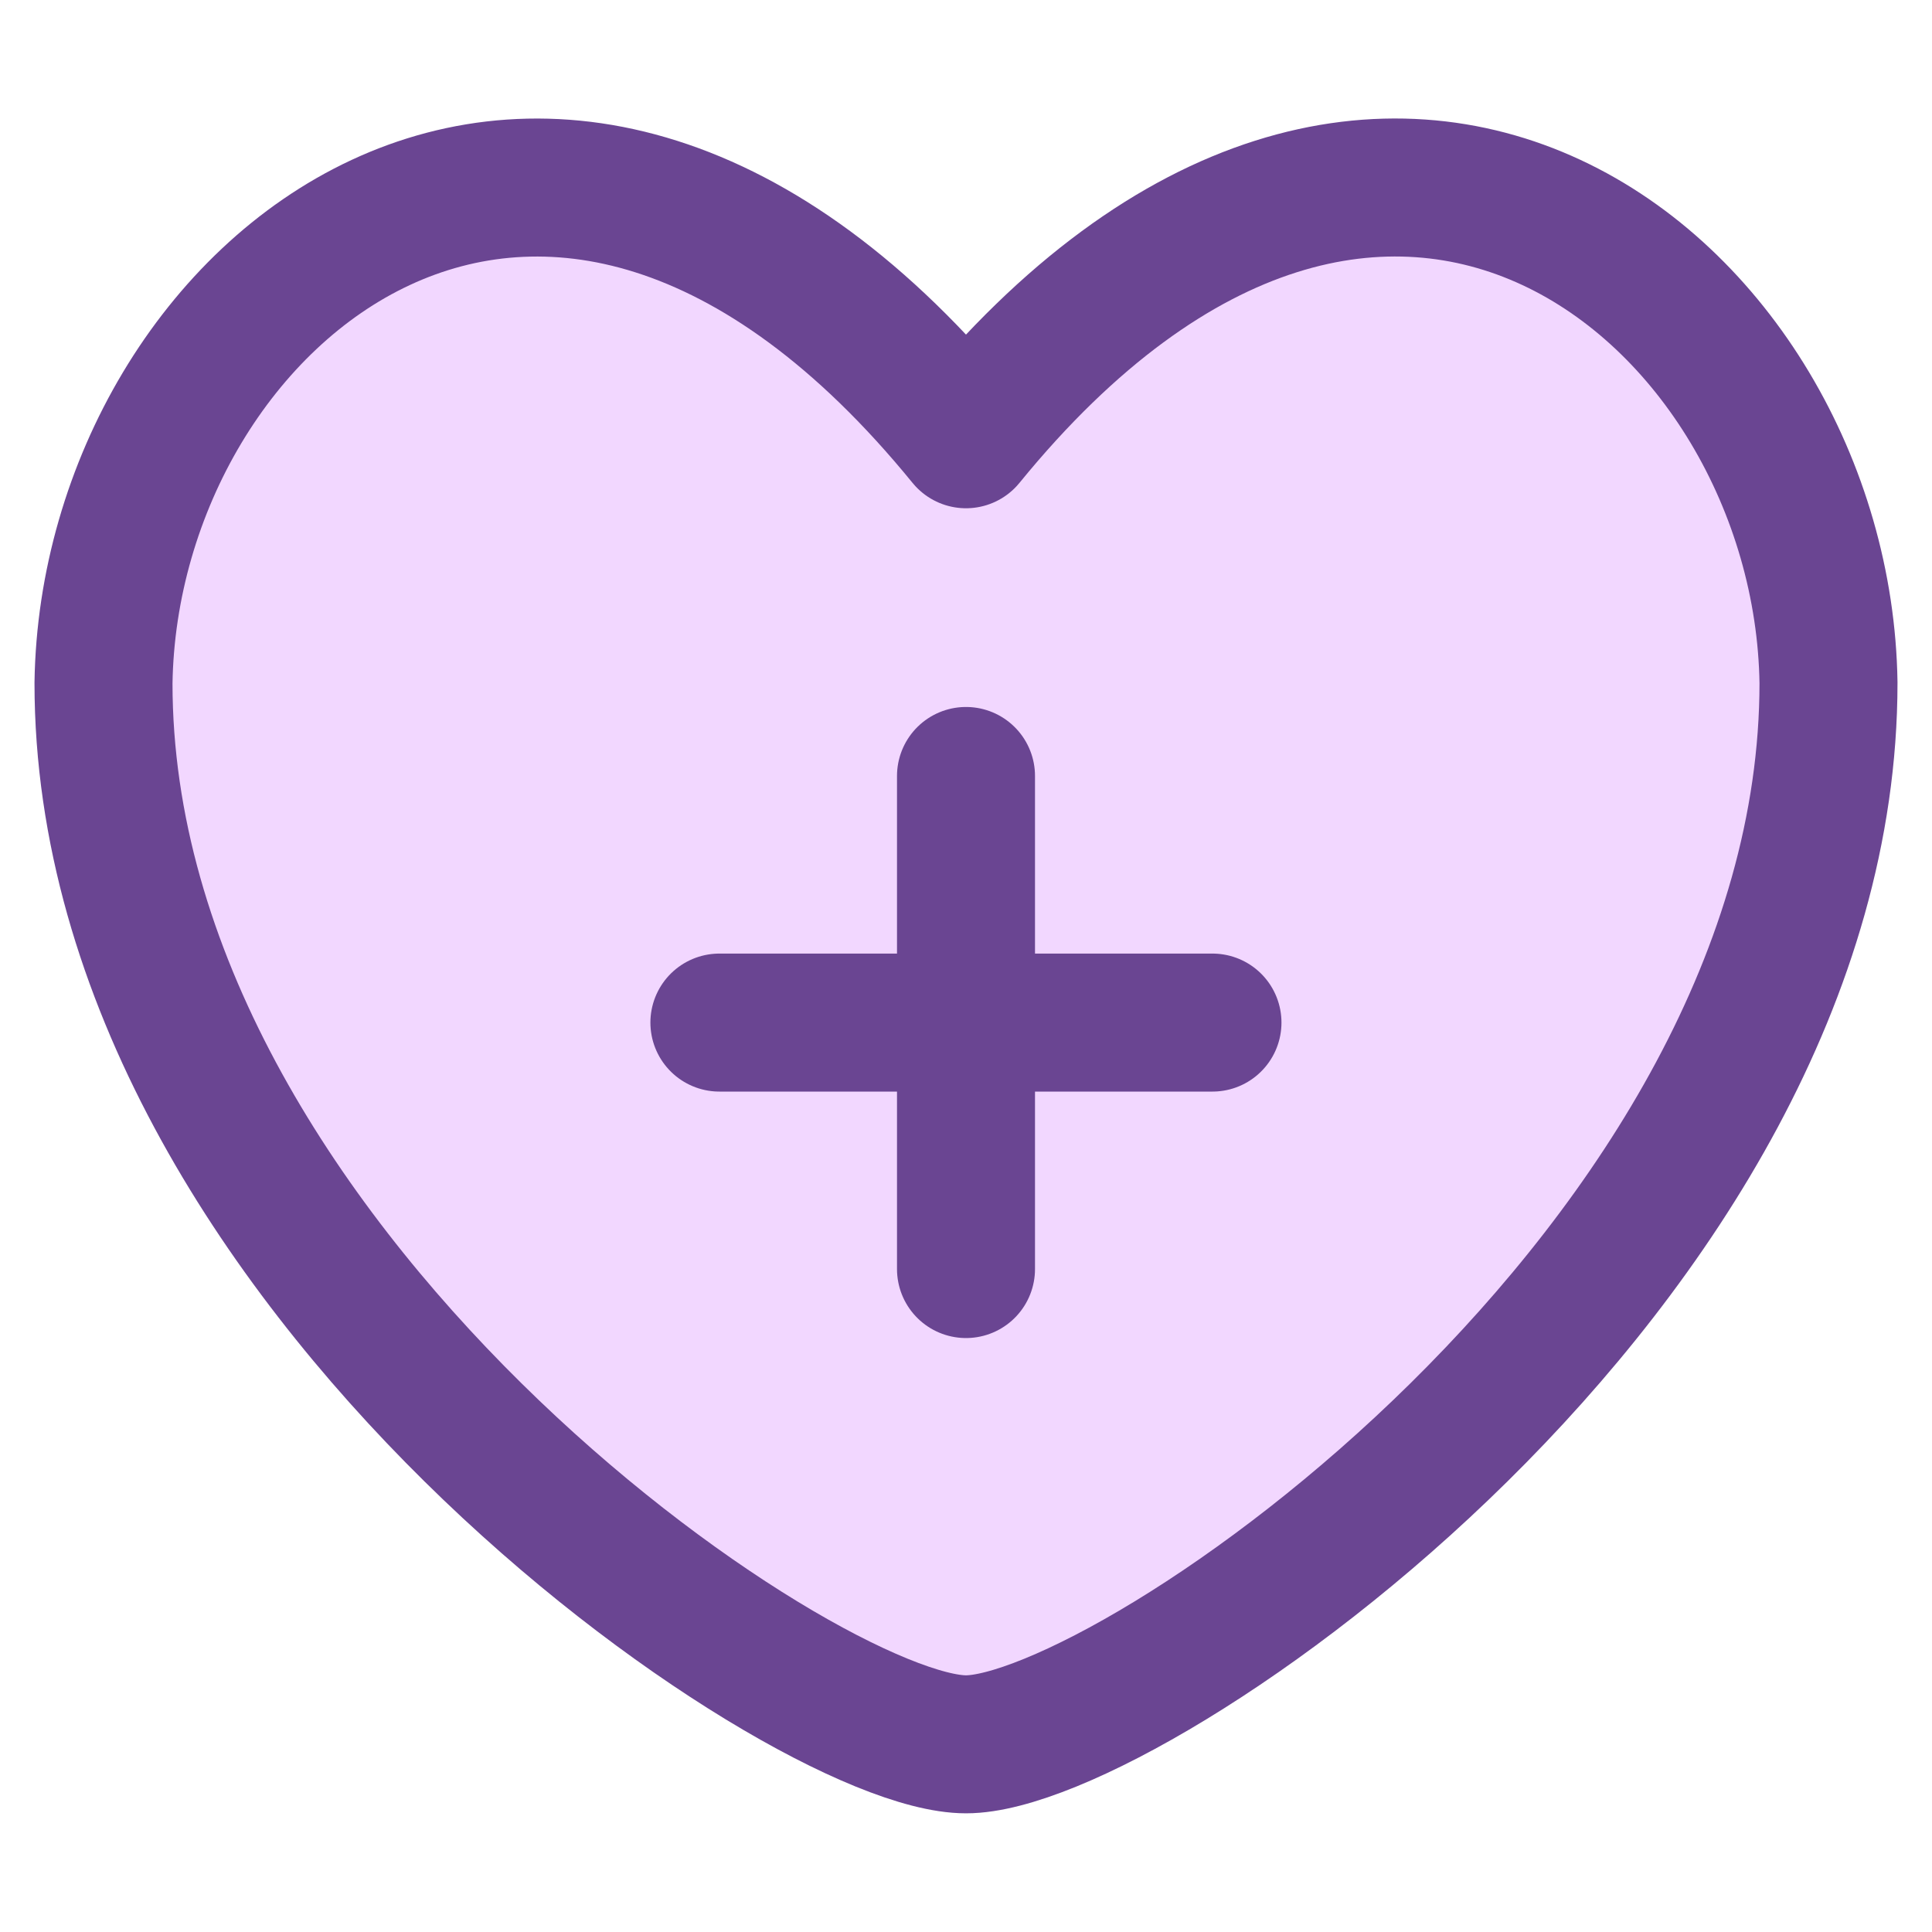 <svg xmlns="http://www.w3.org/2000/svg" fill="none" viewBox="0 0 14 14" id="Heart-Cross--Streamline-Flex.svg" height="14" width="14"><desc>Heart Cross Streamline Icon: https://streamlinehq.com</desc><g id="heart-cross--health-sign-medical-symbol-heart-cross"><path id="Vector" fill="#f2d7ff" d="M7 3.183C3.98 -0.522 0.792 2.111 0.75 4.95c0 4.224 5.055 7.69 6.25 7.69 1.195 0 6.25 -3.467 6.25 -7.692C13.208 2.11 10.02 -0.522 7 3.183Z" stroke-width="1"></path><path id="Vector_2" stroke="#6a4592" stroke-linecap="round" stroke-linejoin="round" d="M7 3.183C3.98 -0.522 0.792 2.111 0.75 4.95c0 4.224 5.055 7.69 6.25 7.69 1.195 0 6.25 -3.467 6.25 -7.692C13.208 2.11 10.02 -0.522 7 3.183Z" stroke-width="1"></path><path id="Vector_3" stroke="#6a4592" stroke-linecap="round" stroke-linejoin="round" d="M5.213 7.41h3.573" stroke-width="1"></path><path id="Vector_4" stroke="#6a4592" stroke-linecap="round" stroke-linejoin="round" d="M7 5.623v3.573" stroke-width="1"></path></g></svg>